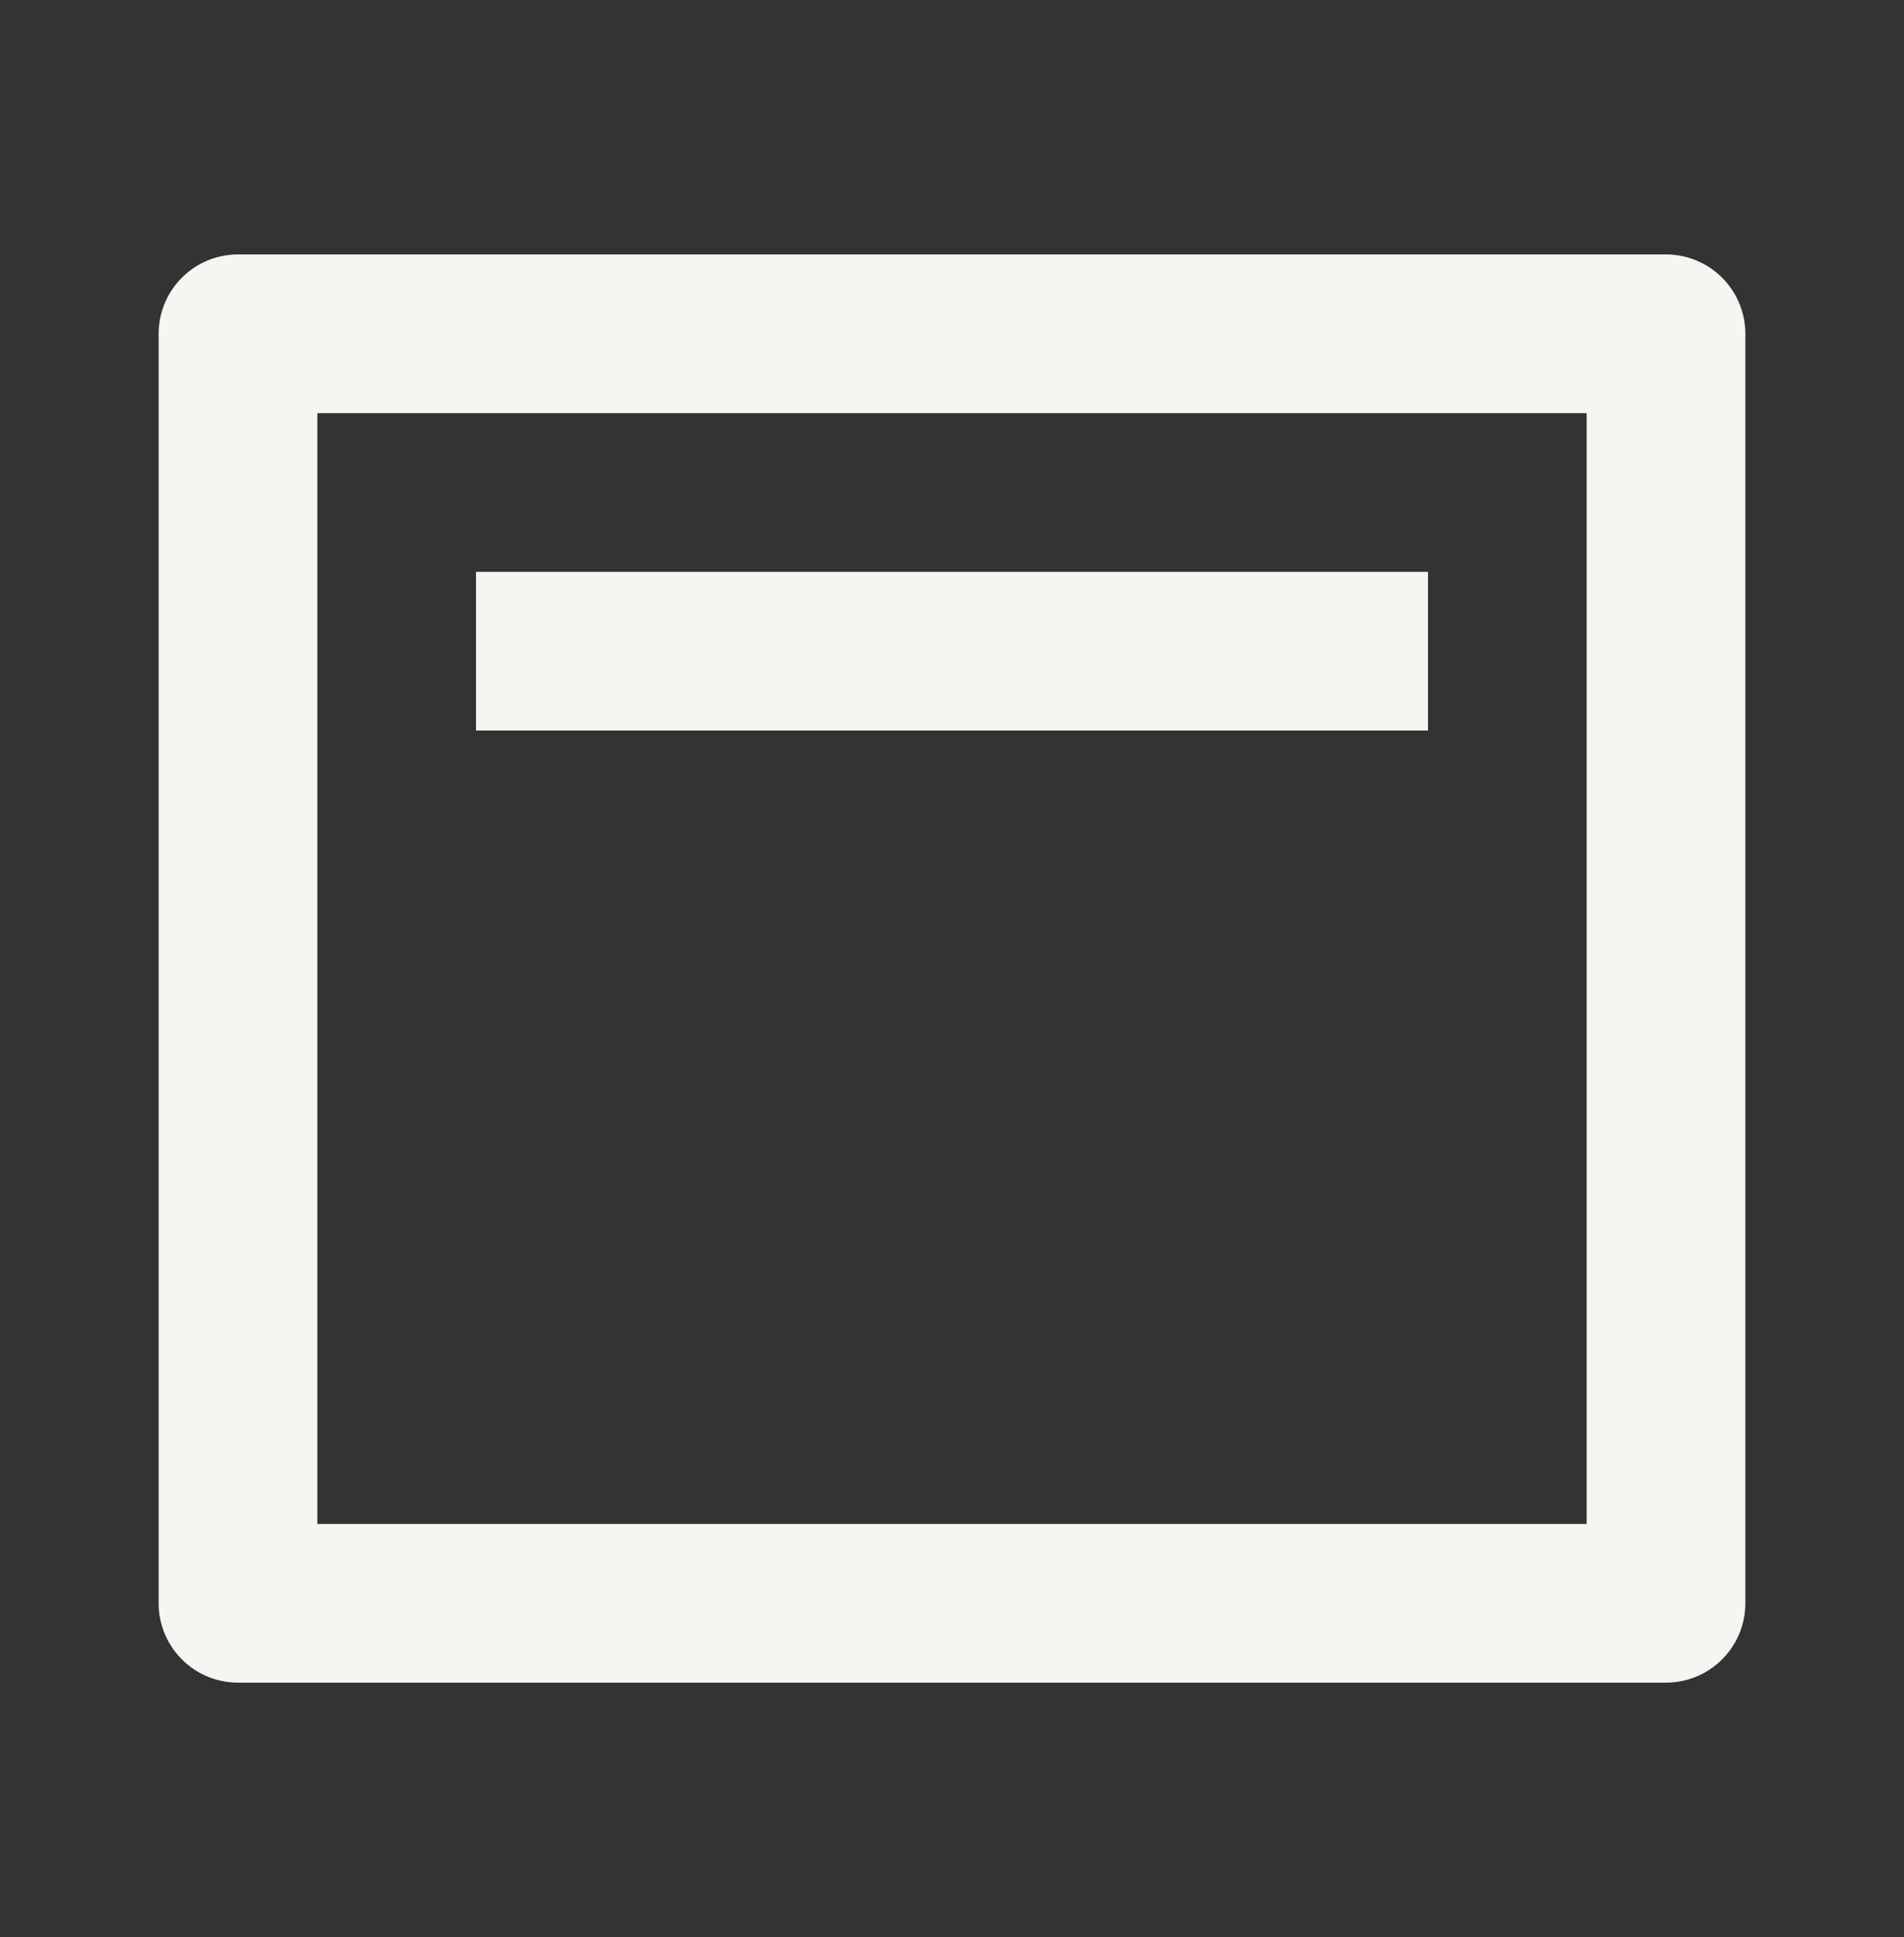 <?xml version="1.0" encoding="UTF-8"?>
<svg xmlns="http://www.w3.org/2000/svg" width="58" height="59" fill="none">
  <rect width="100%" height="100%" fill="#333333" stroke="none"/>
  <g clip-path="url(#clip0_557_14221)">
    <path d="M50.75 7.75a2.417 2.417 0 012.417 2.417v38.666a2.417 2.417 0 01-2.417 2.417H7.25a2.417 2.417 0 01-2.417-2.417V10.167A2.417 2.417 0 017.25 7.75h43.5zm-2.417 4.833H9.667v33.834h38.666V12.583zM43.5 17.417v4.833h-29v-4.833h29z" fill="#F7F5F2"></path>
  </g>
  <defs>
    <clipPath id="clip0_557_14221">
      <path fill="#fff" transform="translate(0 .5)" d="M0 0h58v58H0z"></path>
    </clipPath>
  </defs>
</svg>
